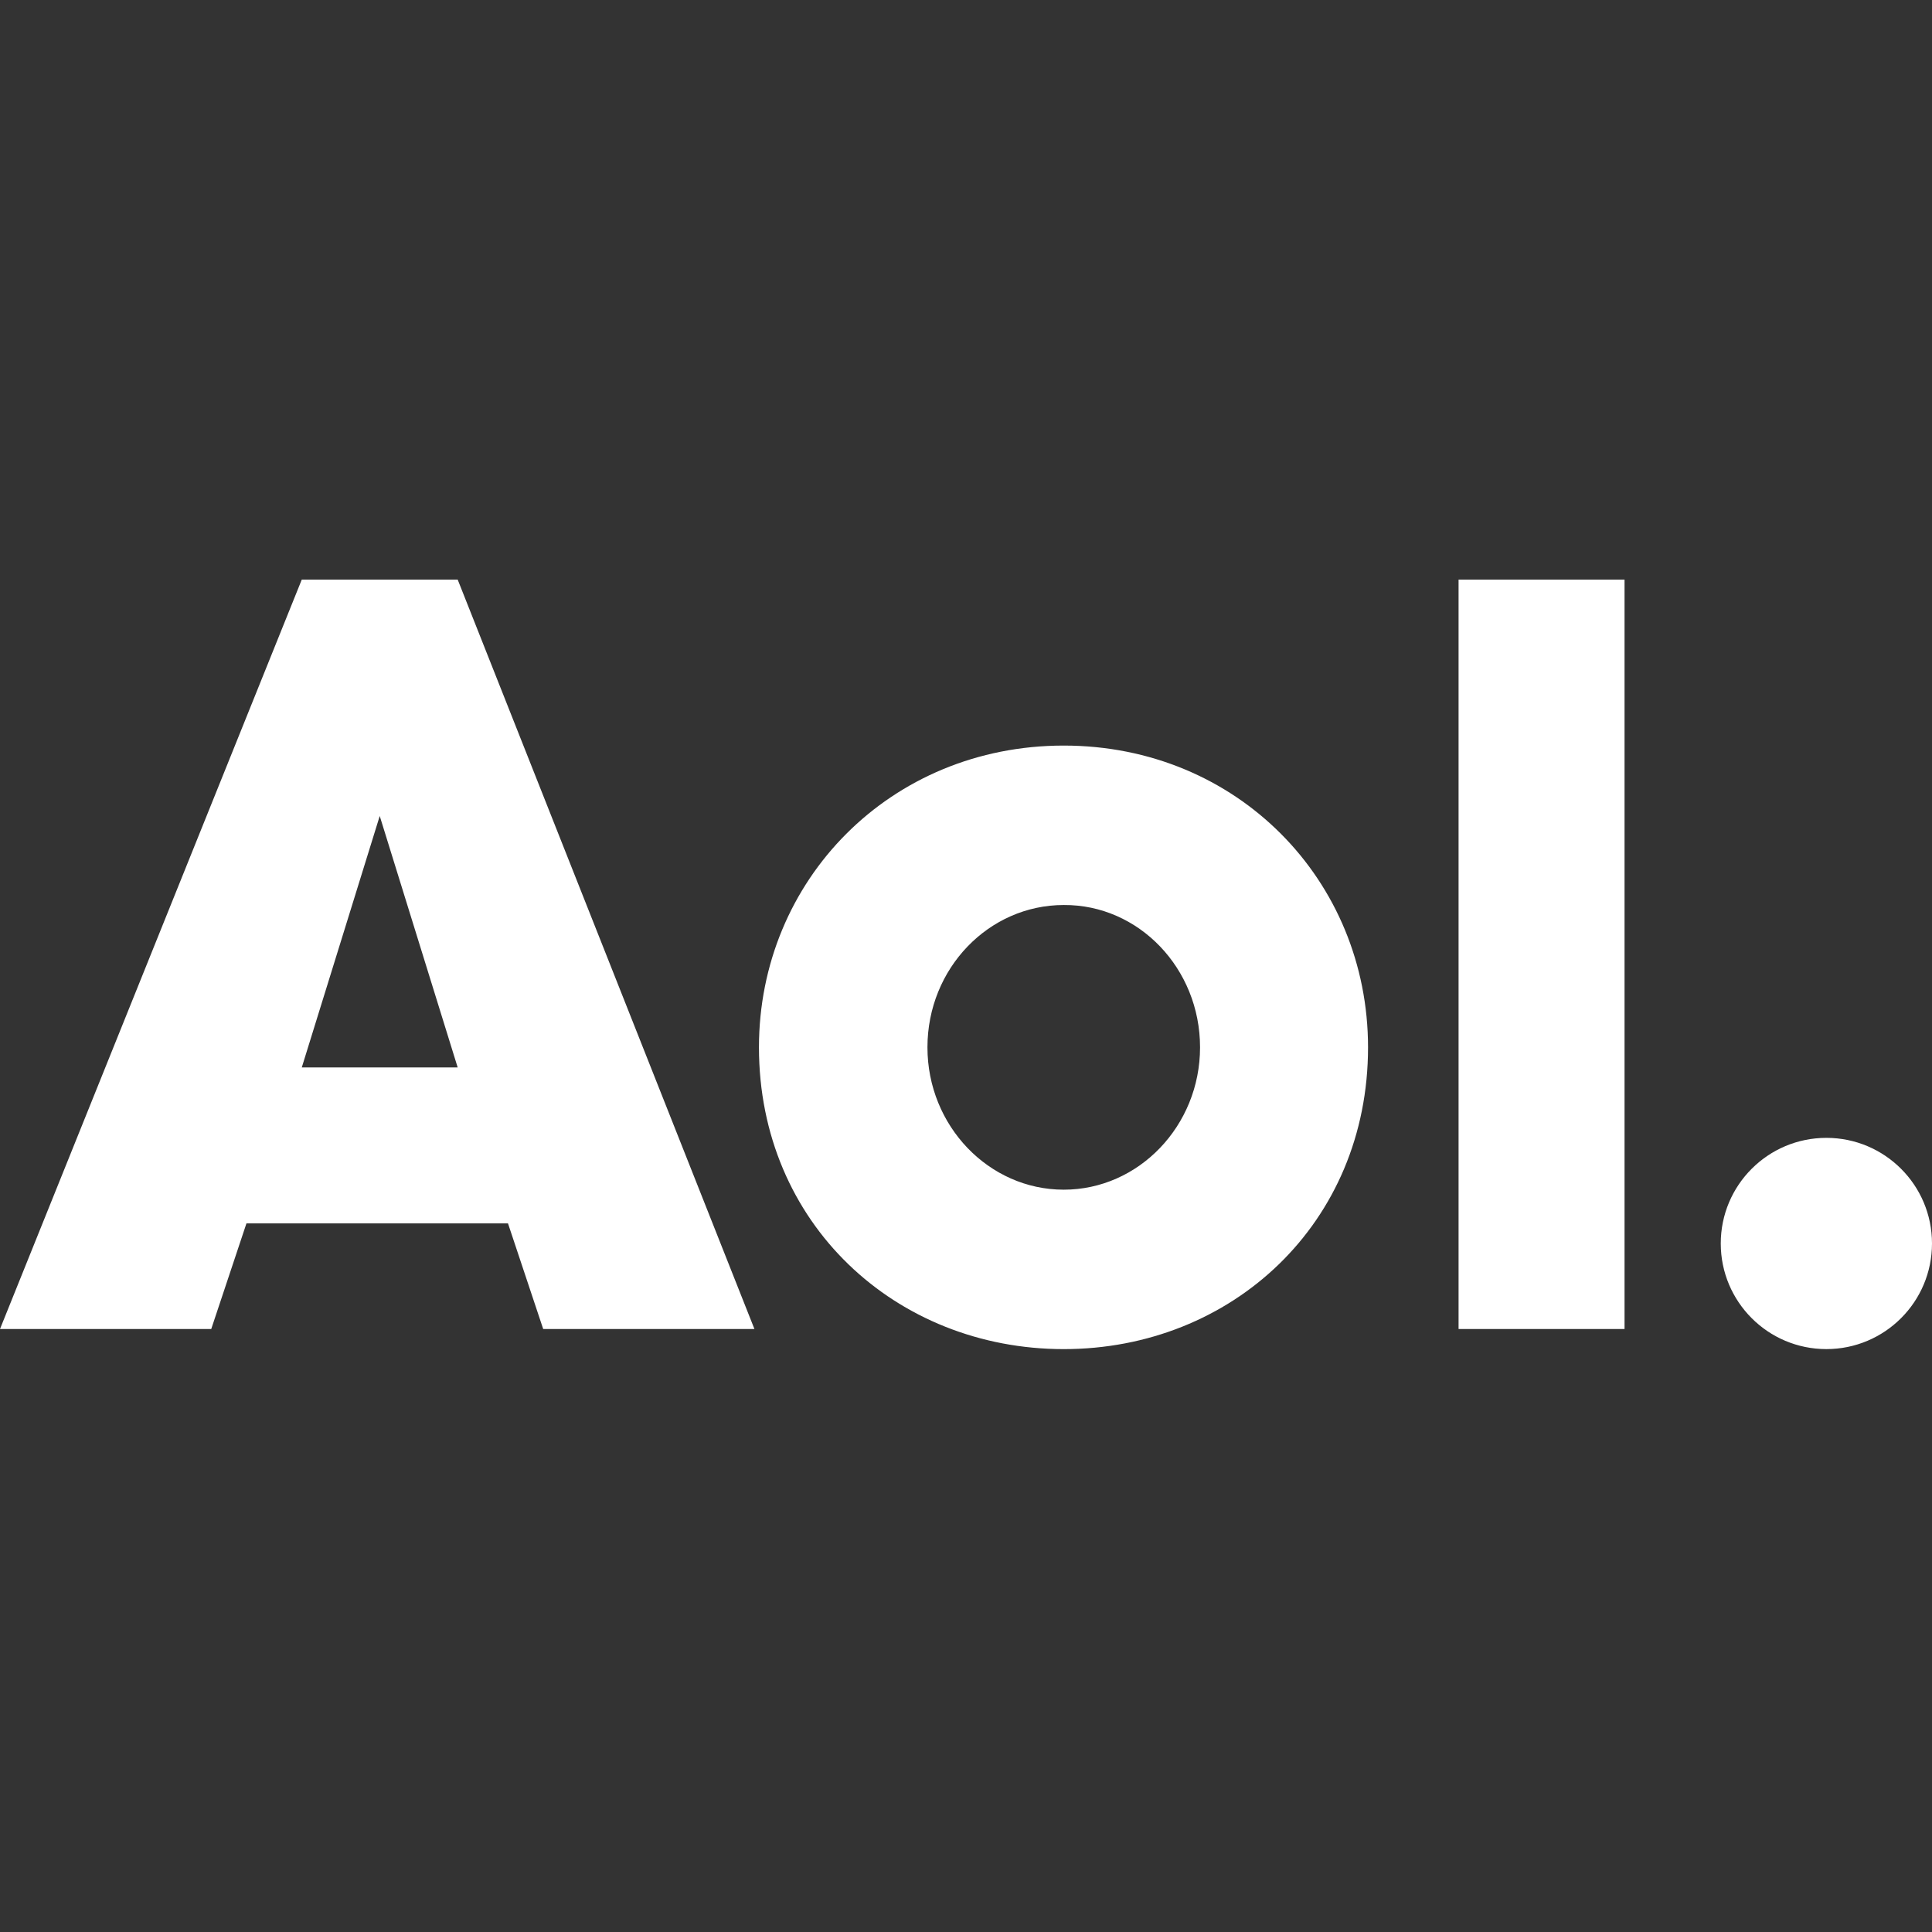 <?xml version="1.0" encoding="UTF-8" standalone="no"?>
<svg width="200" height="200" viewBox="0 0 1000 1000" xmlns="http://www.w3.org/2000/svg">
  <rect x="0" y="0" width="1000" height="1000" fill="#333333" stroke="none"/>
  <g transform="translate(0, 300)">
    <path d="M156.197 0 0 387.891h109.338l18.223-54.67h135.371l18.223 54.67h109.338L236.898 0h-80.701zm598.756 0v387.891h85.908V0h-85.908zM550.596 85.908c-89.814 0-157.76 69.768-157.76 156.197 0 91.115 70.81 156.197 157.76 156.197 86.949 0 157.498-65.082 157.498-156.197 0-86.429-67.685-156.197-157.498-156.197zM196.549 122.355l40.35 130.164h-80.701l40.352-130.164zm354.047 46.078c38.789-.26 70.549 32.8 70.549 73.672 0 40.611-31.76 73.674-70.549 73.674-38.789 0-70.549-33.063-70.549-73.674 0-40.872 31.76-73.672 70.549-73.672zm394.734 120.521c-30.198 0-54.668 24.47-54.668 54.668 0 30.198 24.47 54.67 54.668 54.67 30.198 0 54.67-24.472 54.67-54.67 0-30.198-24.472-54.668-54.67-54.668z" fill="white"/>
  </g>
</svg>
